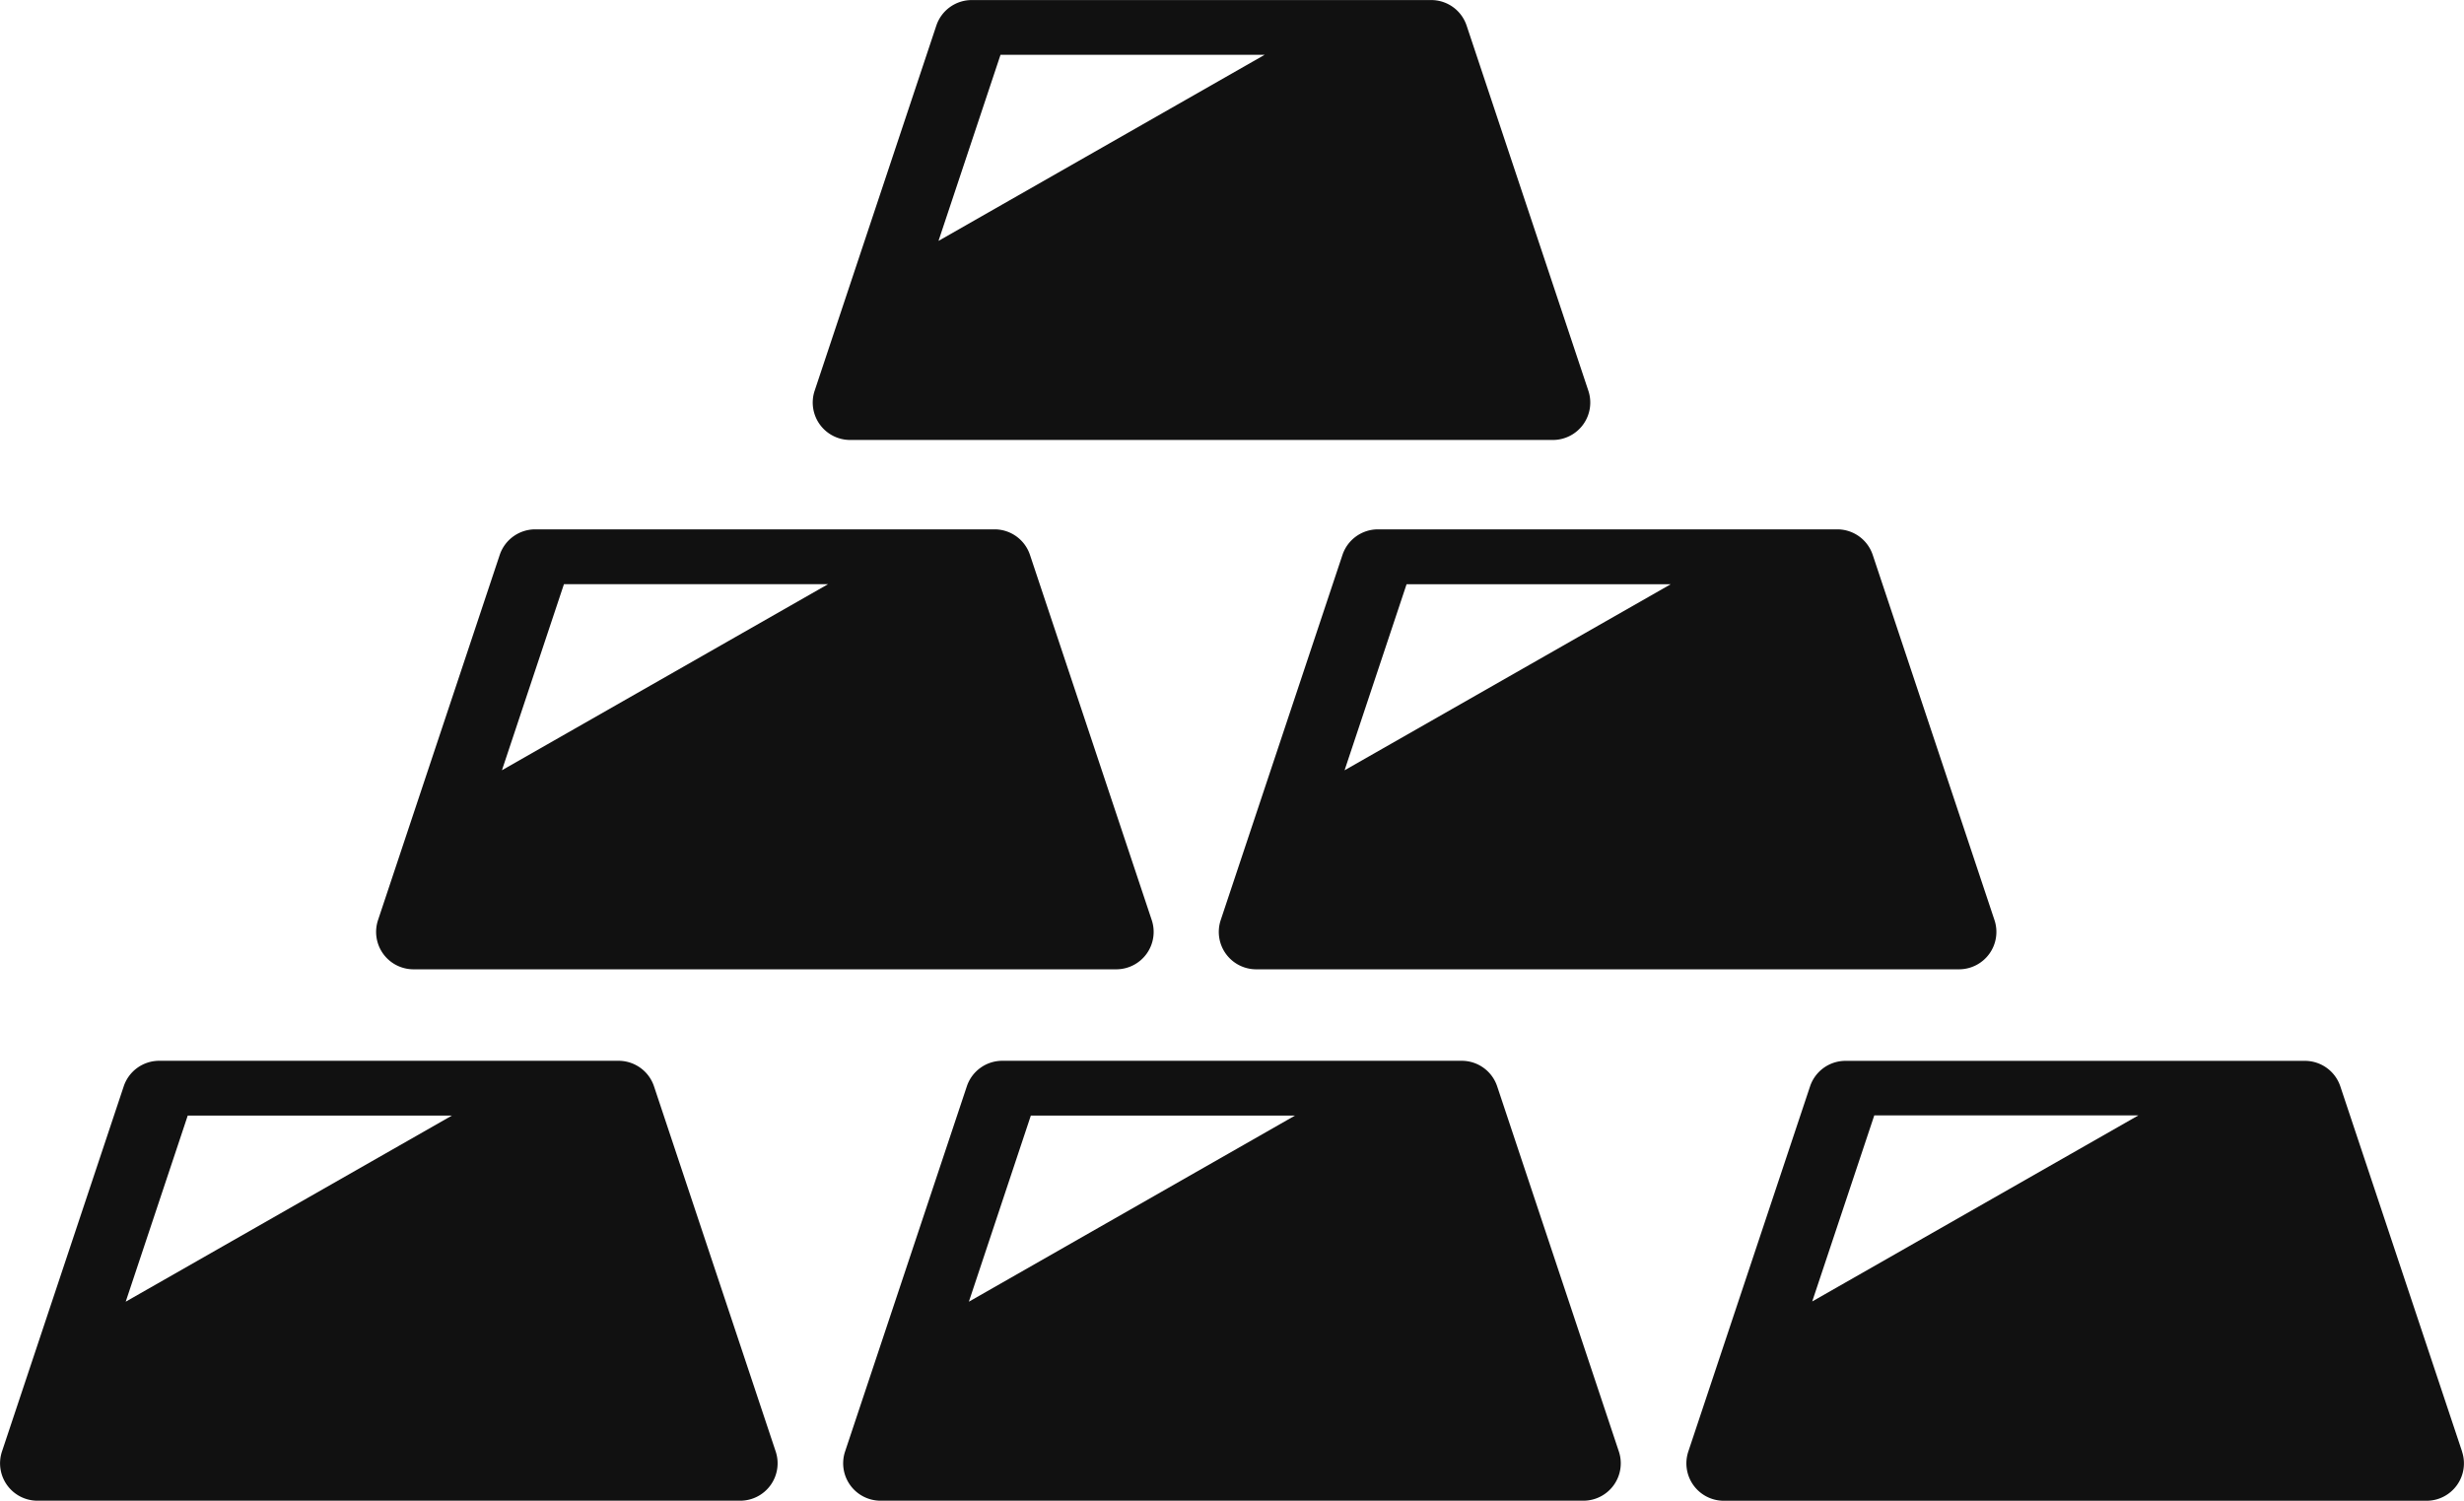 <svg xmlns="http://www.w3.org/2000/svg" width="41.044" height="25"><path d="M14.16 7.329h11.707a.623.623 0 0 0 .591-.82L24.43.426a.621.621 0 0 0-.591-.425h-7.651a.622.622 0 0 0-.591.425L13.57 6.509a.623.623 0 0 0 .591.82zM16.666.913h4.4l-5.433 3.1zm-5.772 17.183a.623.623 0 0 0-.591-.425H2.652a.622.622 0 0 0-.591.425L.033 24.179a.623.623 0 0 0 .591.82H12.33a.623.623 0 0 0 .591-.82zm-8.8 3.588l1.033-3.1h4.4zm22.845-3.588a.622.622 0 0 0-.592-.425h-7.651a.622.622 0 0 0-.591.425l-2.028 6.083a.623.623 0 0 0 .591.82h11.707a.623.623 0 0 0 .591-.82zm-8.8 3.588l1.032-3.1h4.4zm24.873 2.496l-2.028-6.083a.622.622 0 0 0-.591-.425h-7.651a.622.622 0 0 0-.591.425l-2.028 6.083a.623.623 0 0 0 .59.82H40.42a.623.623 0 0 0 .591-.82zm-10.825-2.5l1.034-3.1h4.4zm-23.3-5.533h11.707a.623.623 0 0 0 .591-.82l-2.028-6.083a.622.622 0 0 0-.591-.426H8.915a.624.624 0 0 0-.591.426l-2.027 6.083a.623.623 0 0 0 .59.82zm2.507-6.416h4.4l-5.433 3.1zm12.968-.487l-2.028 6.083a.623.623 0 0 0 .591.82h11.707a.623.623 0 0 0 .591-.82l-2.028-6.083a.622.622 0 0 0-.591-.426h-7.651a.623.623 0 0 0-.591.426zm5.469.488l-5.434 3.1 1.033-3.1z" fill="#111"/></svg>